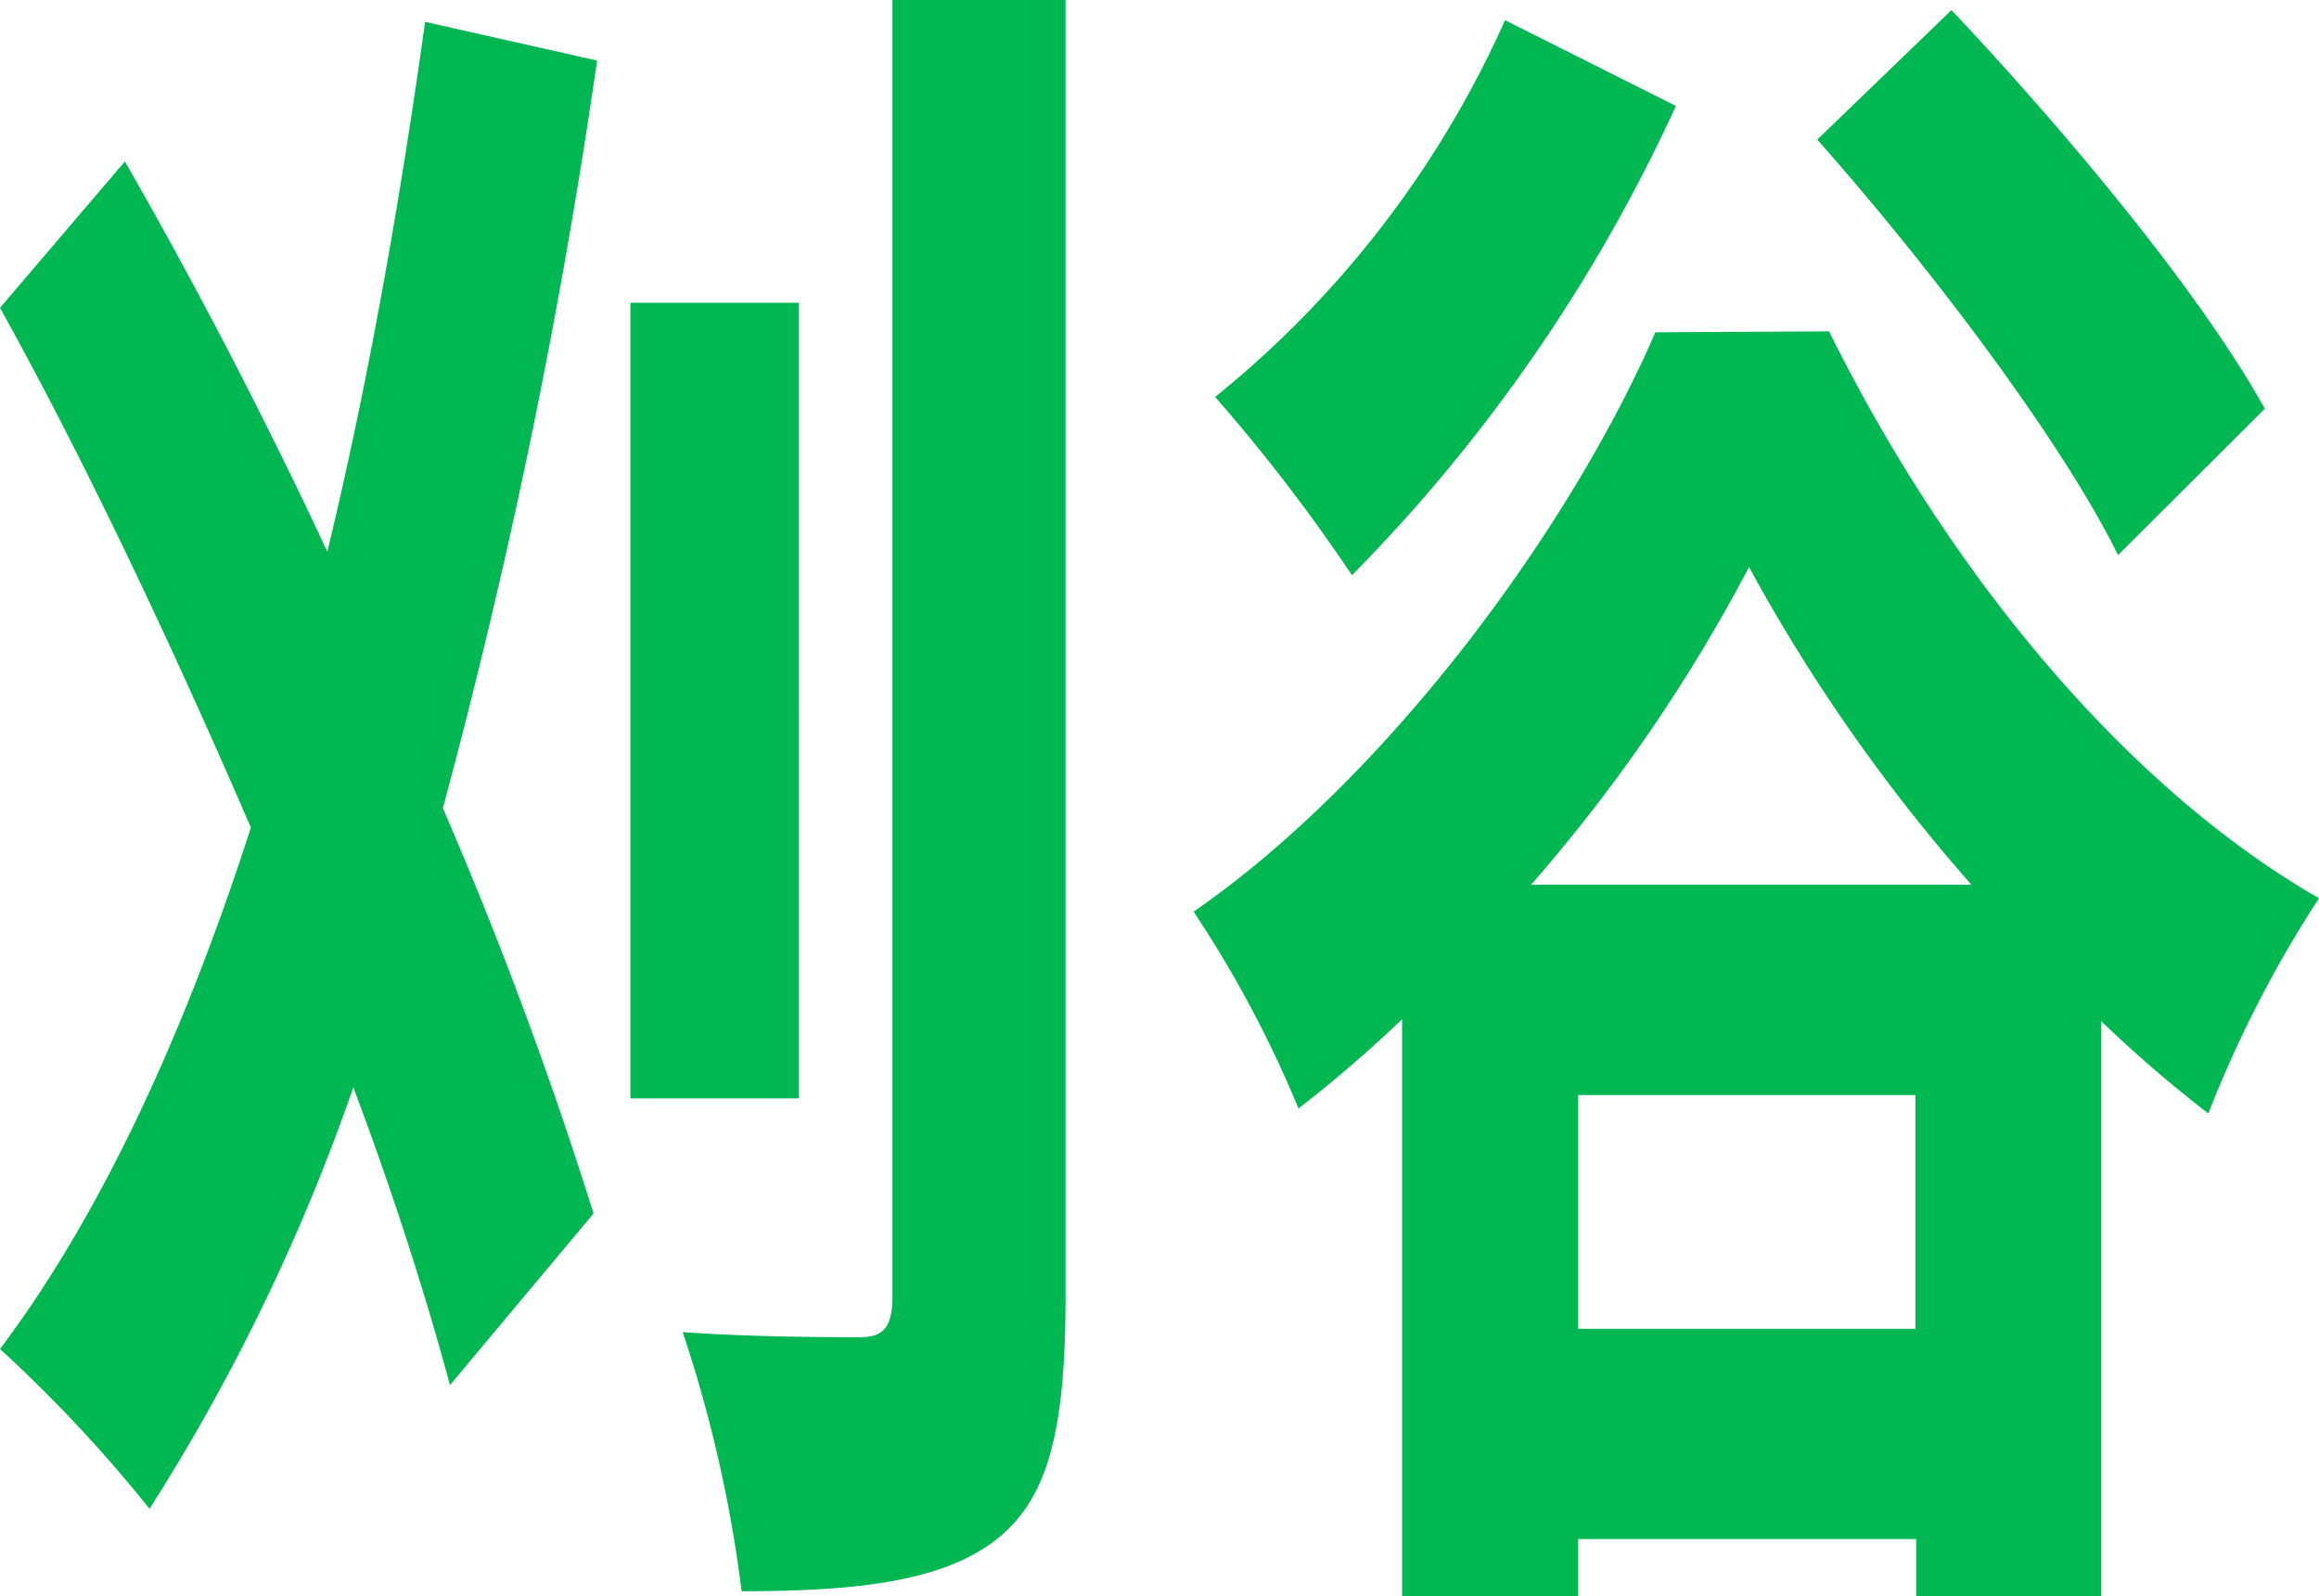 <svg xmlns="http://www.w3.org/2000/svg" viewBox="0 0 124.05 85.41"><defs><style>.cls-1{fill:#00b752;}</style></defs><g id="レイヤー_2" data-name="レイヤー 2"><g id="レイヤー_2-2" data-name="レイヤー 2"><path class="cls-1" d="M31.94,3.24a339.55,339.55,0,0,1-8.25,40,222.08,222.08,0,0,1,8.06,21.69l-7.68,9.18c-1.26-4.68-3-10.17-5.17-15.93A107.54,107.54,0,0,1,8,80.73a76.18,76.18,0,0,0-8-8.55c5.35-7.11,9.83-16.74,13.42-27.9C9.26,34.65,4.6,24.75,0,16.47L6.68,8.64c3.72,6.48,7.43,13.59,10.83,20.88,2.15-8.91,3.85-18.45,5.23-28.35ZM42.72,58.77h-9V16.2h9ZM57,0V69.39c0,7.38-1,11-3.91,13.14s-7.5,2.61-13.42,2.61a71.33,71.33,0,0,0-3.15-13.86c3.91.27,8.13.27,9.45.27s1.77-.54,1.77-2.25V0Z"/><path class="cls-1" d="M97.84,17.73c6.74,13.59,16.32,24.66,26.21,30.33a63,63,0,0,0-5.92,11.52,70.26,70.26,0,0,1-5.74-4.95V85.41H102.5V82.35H84.42v3.06H75V54.54a71.21,71.21,0,0,1-5.54,4.77,61.12,61.12,0,0,0-5.61-10.53c10.4-7.2,20.16-20.52,24.7-31ZM89.65,5.67A87.85,87.85,0,0,1,72.32,30.78,93,93,0,0,0,65,21.24,54.36,54.36,0,0,0,80.51,1.08Zm15.81,41.67a92.65,92.65,0,0,1-11.9-17,88.25,88.25,0,0,1-11.66,17Zm-3,23.76V58.59H84.42V71.1Zm10.84-41.4C110.19,23.4,103,14,97.21,7.47L104.39.54c5.61,5.94,13.17,14.85,16.76,21.33Z"/></g></g></svg>